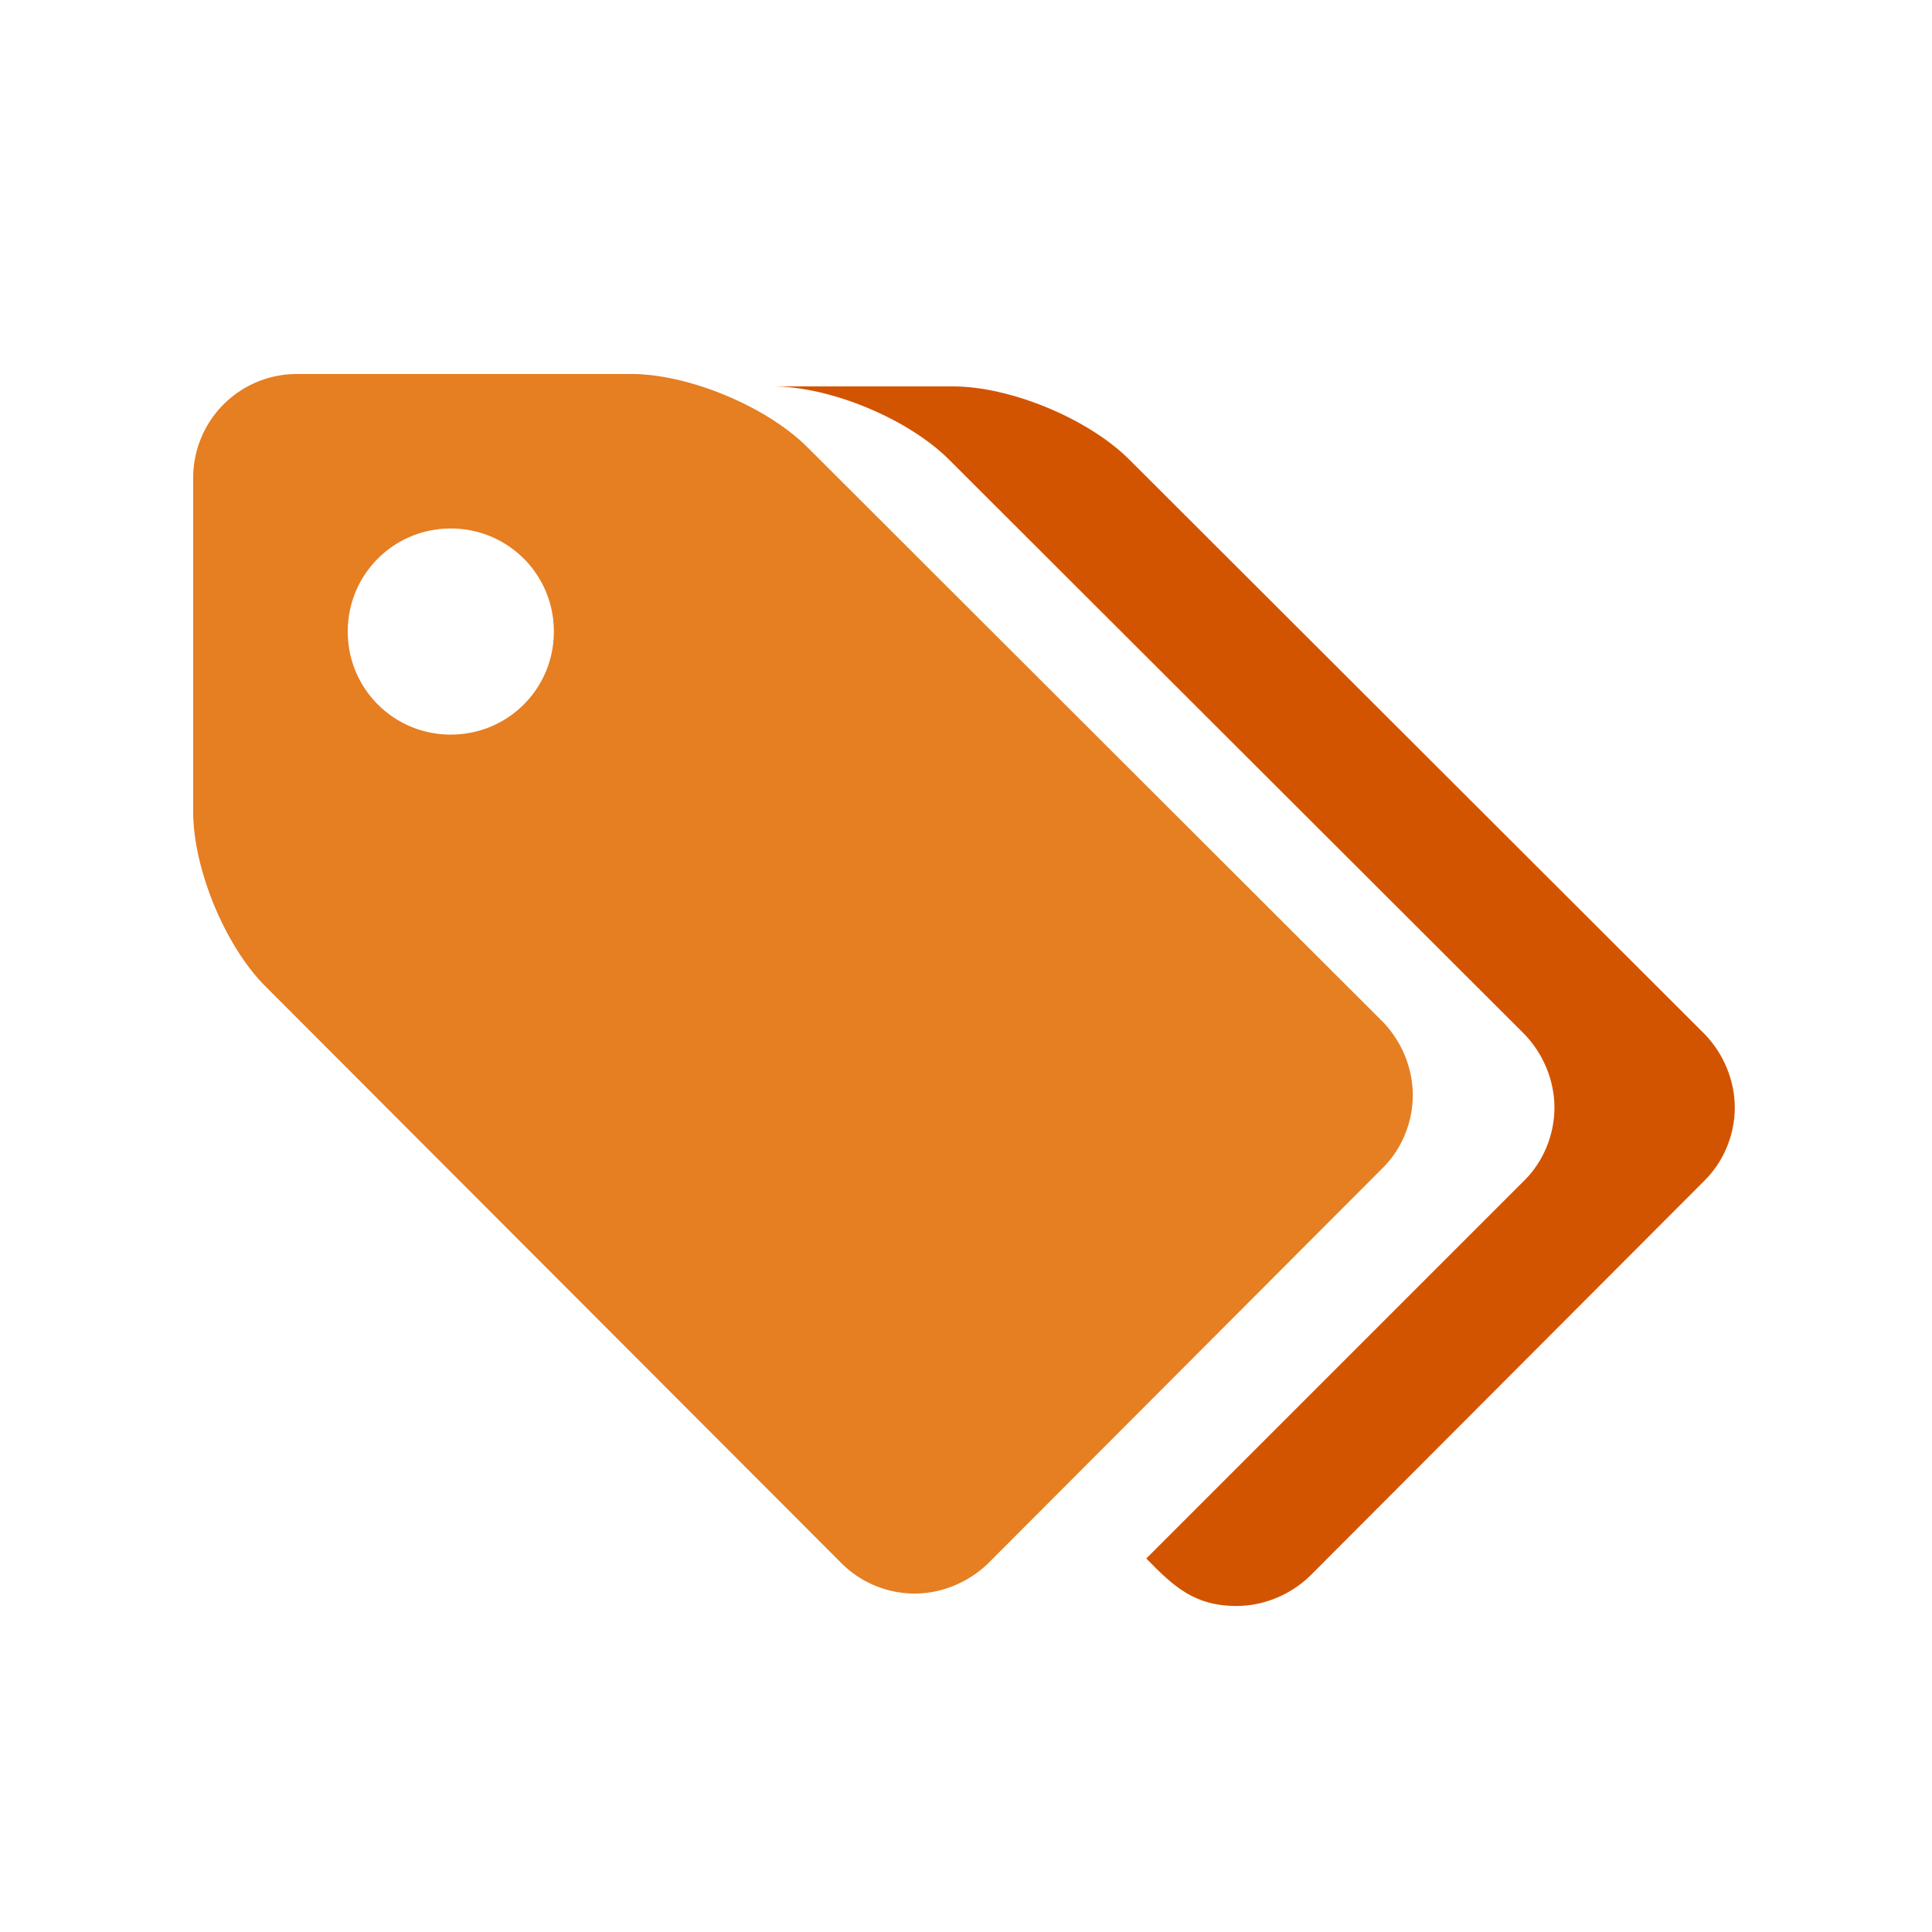 <svg width="40" height="40" viewBox="0 0 40 40" xmlns="http://www.w3.org/2000/svg"><title>icon_sell</title><g fill="none" fill-rule="evenodd"><path d="M11.467 13.076c0 1.183-.95 2.133-2.134 2.133A2.127 2.127 0 0 1 7.2 13.076c0-1.184.95-2.134 2.133-2.134 1.184 0 2.134.95 2.134 2.134zm17.783 9.6c0-.567-.233-1.117-.617-1.517L16.717 9.26c-.85-.85-2.467-1.517-3.65-1.517H6.133A2.148 2.148 0 0 0 4 9.876v6.933c0 1.183.667 2.8 1.517 3.634l11.916 11.933a2.15 2.15 0 0 0 1.5.617c.567 0 1.117-.234 1.517-.617l8.183-8.2c.384-.383.617-.933.617-1.5z" fill="#E67E22"/><path d="M35.917 22.933c0-.566-.234-1.116-.617-1.516l-11.917-11.9C22.533 8.667 20.917 8 19.733 8H16c1.183 0 2.8.667 3.65 1.517l11.917 11.9c.383.4.616.95.616 1.516 0 .567-.233 1.117-.616 1.5l-7.834 7.834c.567.583 1 .983 1.867.983.567 0 1.117-.233 1.517-.617l8.183-8.2c.383-.383.617-.933.617-1.5z" fill="#D35400"/></g></svg>
